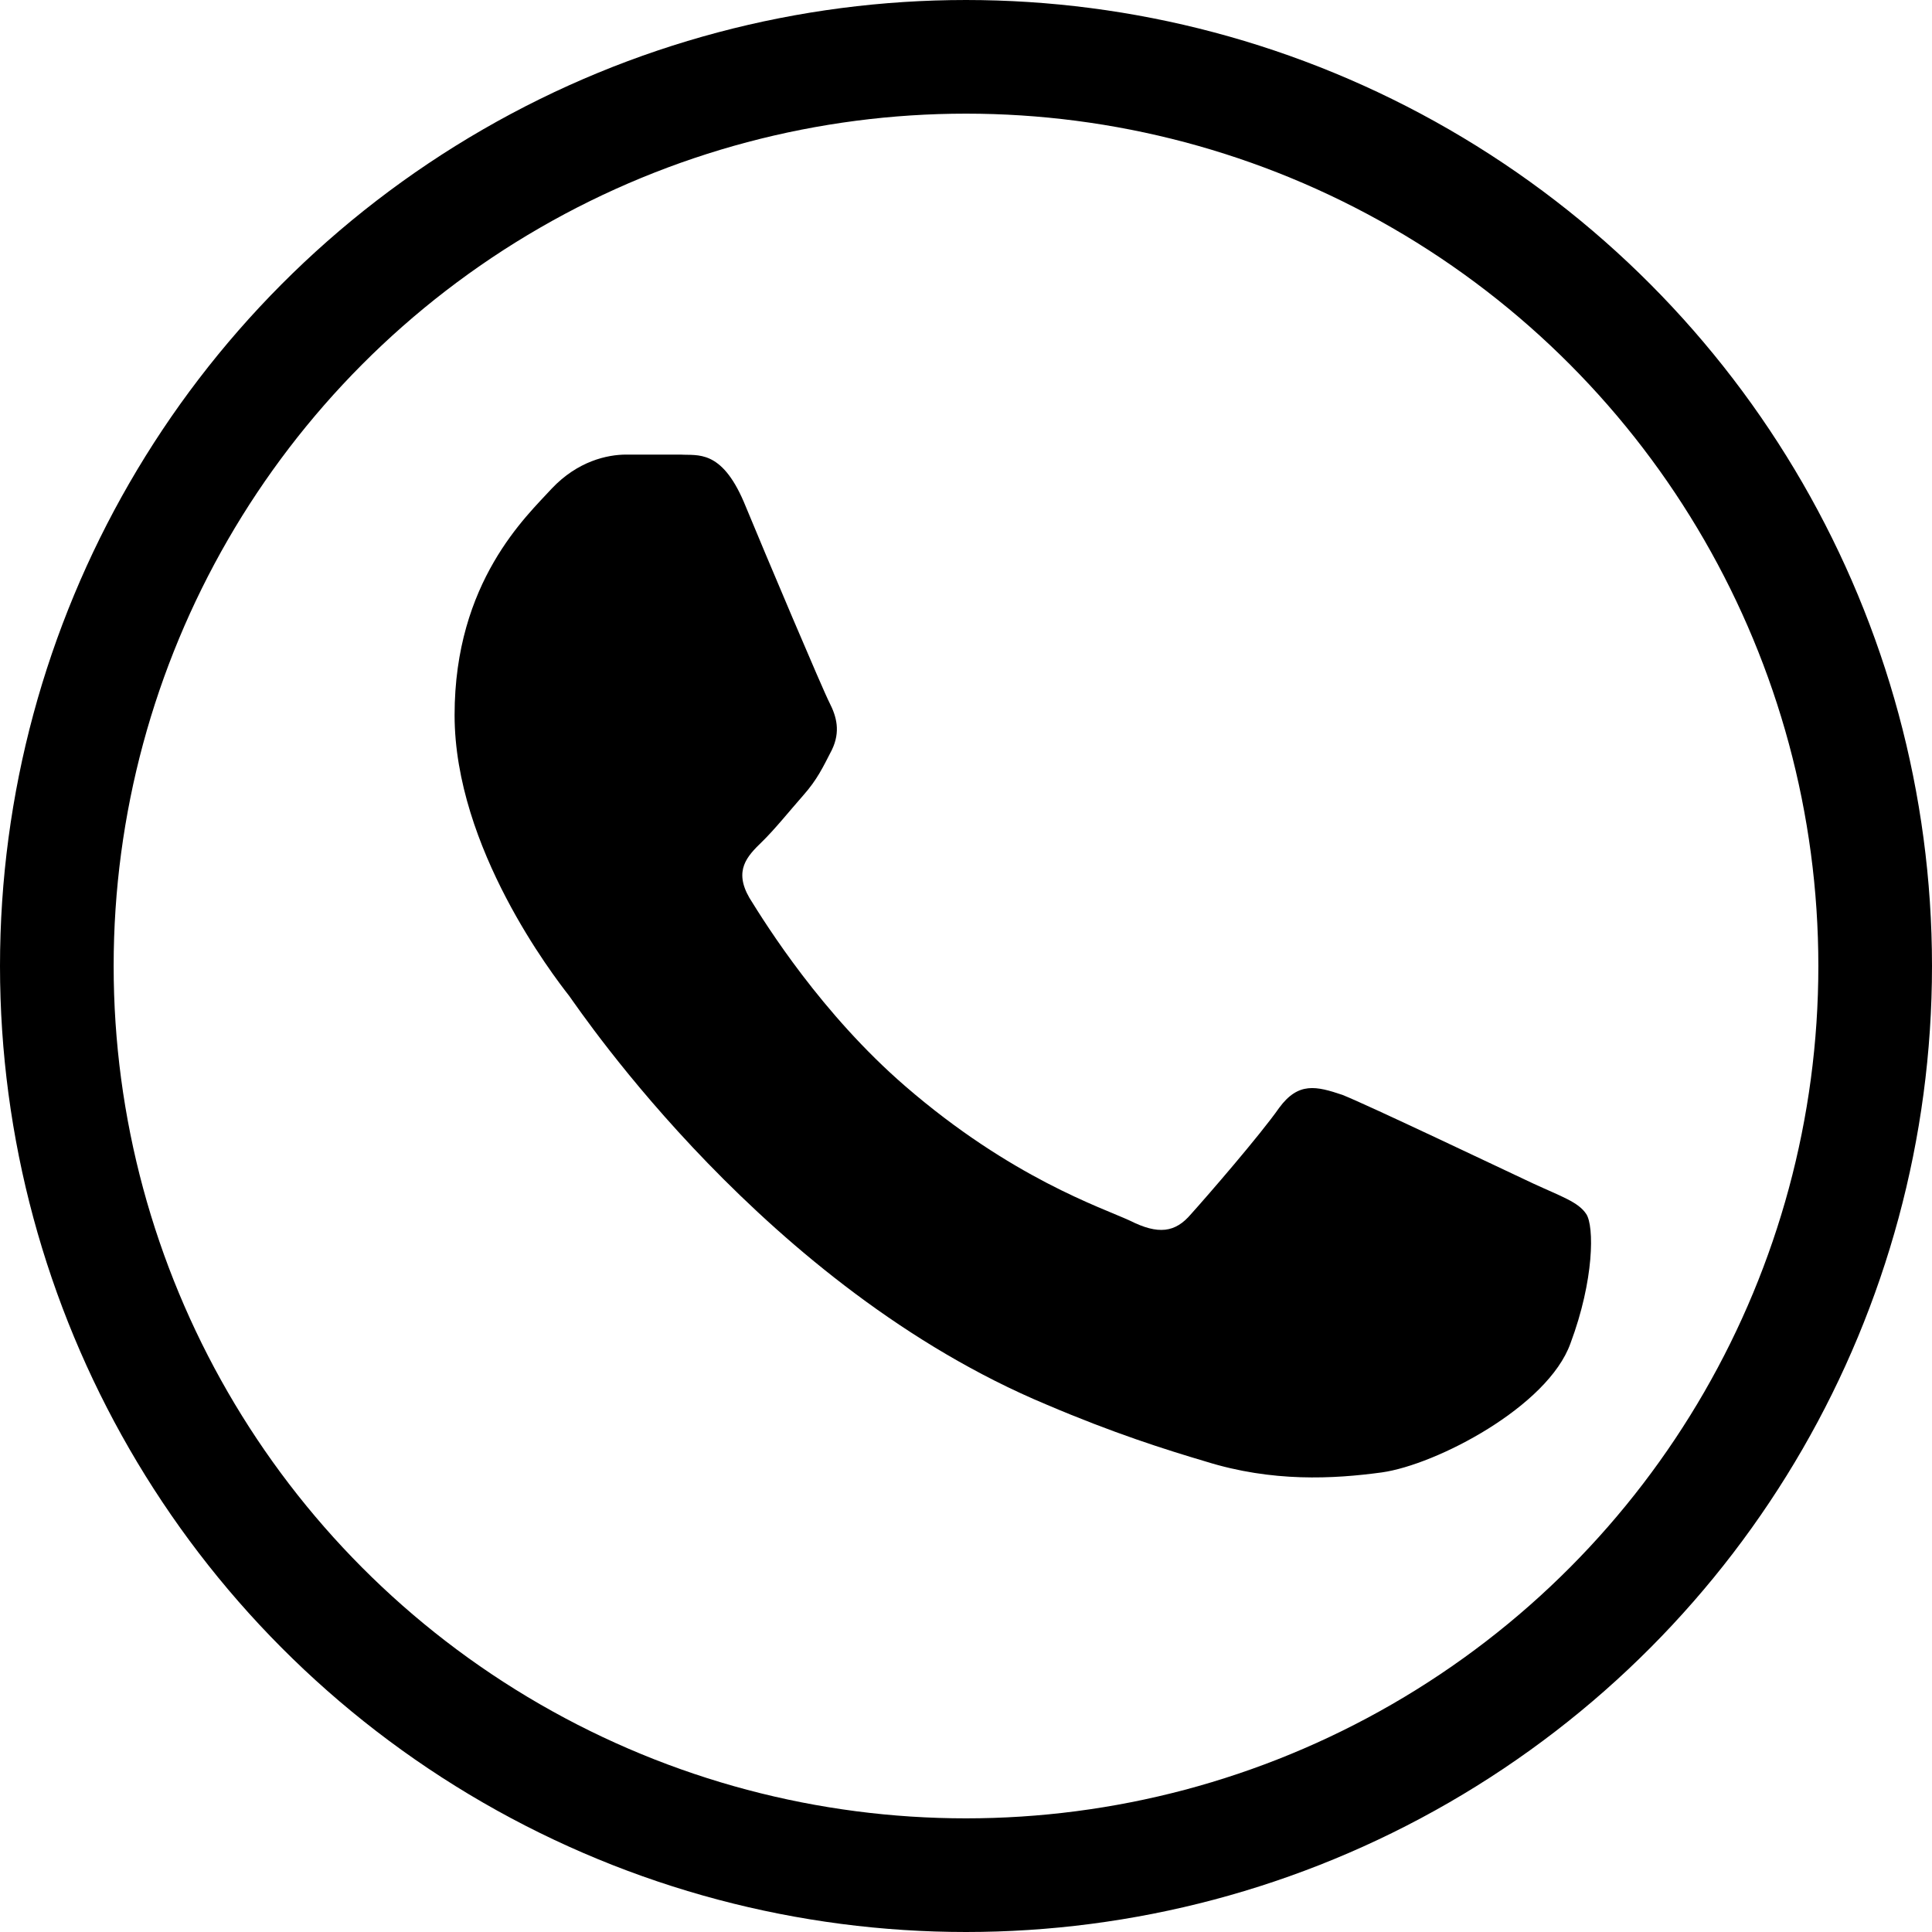 <?xml version="1.0" encoding="UTF-8"?> <svg xmlns="http://www.w3.org/2000/svg" width="17" height="17" viewBox="0 0 17 17" fill="none"> <path d="M11.812 9.634C12.03 9.72 13.243 10.298 13.491 10.414C13.74 10.529 13.889 10.577 13.958 10.683C14.028 10.789 14.028 11.261 13.819 11.82C13.62 12.378 12.637 12.889 12.159 12.956C11.732 13.014 11.195 13.043 10.609 12.86C10.251 12.754 9.794 12.609 9.208 12.359C6.743 11.329 5.123 8.921 5.004 8.757L5.002 8.755C4.875 8.591 4 7.461 4 6.292C4 5.117 4.636 4.539 4.855 4.299C5.083 4.058 5.342 4 5.511 4H5.988C6.137 4.01 6.345 3.952 6.544 4.414C6.743 4.896 7.24 6.07 7.3 6.186C7.359 6.302 7.399 6.436 7.319 6.6C7.24 6.754 7.19 6.86 7.071 6.995C6.952 7.13 6.813 7.303 6.703 7.409C6.574 7.534 6.455 7.659 6.594 7.9C6.743 8.141 7.23 8.921 7.965 9.557C8.9 10.366 9.695 10.626 9.943 10.741C10.192 10.866 10.341 10.847 10.48 10.683C10.619 10.529 11.086 9.99 11.255 9.749C11.424 9.518 11.583 9.557 11.812 9.634Z" fill="black"></path> <circle cx="8.5" cy="8.5" r="8" stroke="black"></circle> </svg> 